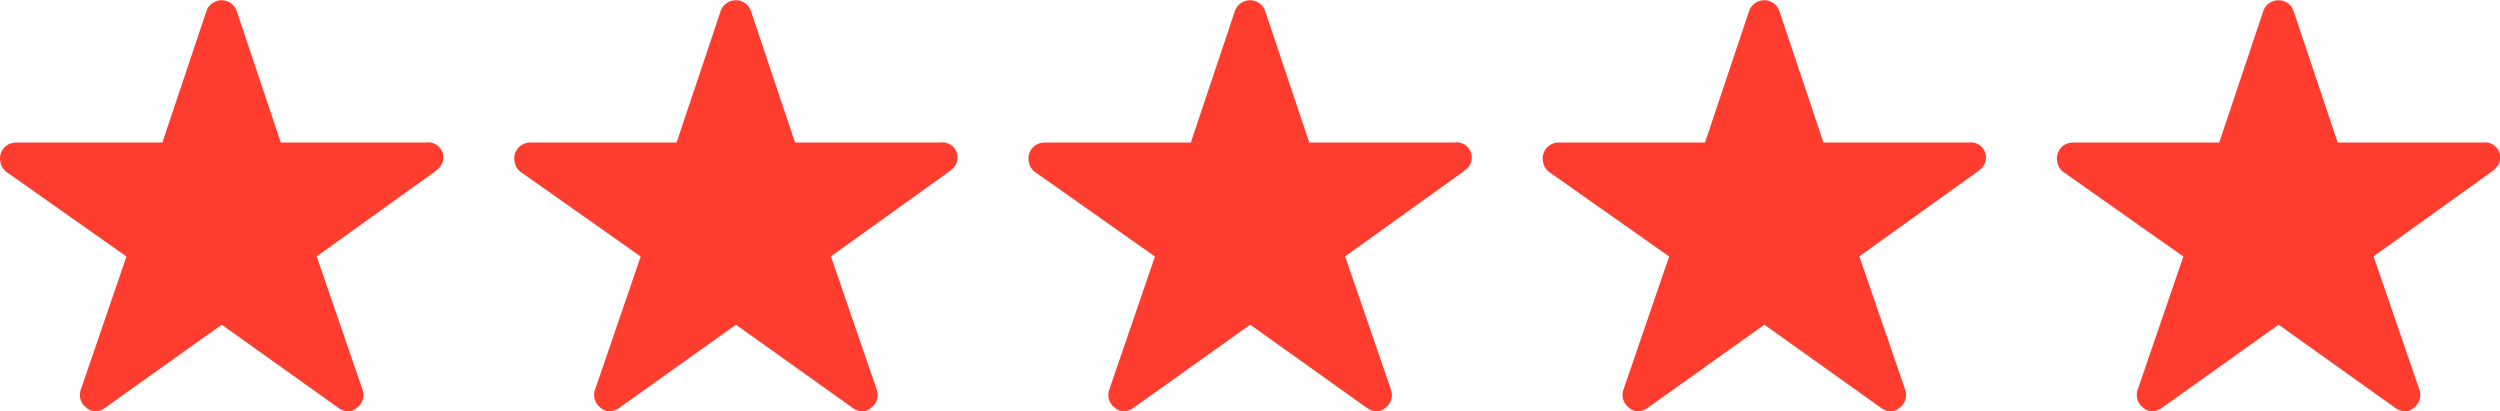 <?xml version="1.0" encoding="UTF-8"?>
<svg xmlns="http://www.w3.org/2000/svg" width="75.842" height="12.483" viewBox="0 0 75.842 12.483">
  <g id="_5starred" data-name="5starred" transform="translate(-226.15 -4636.364)">
    <path id="Icon_ionic-ios-star" data-name="Icon ionic-ios-star" d="M15.184,7.7H10.769l-1.341-4a.486.486,0,0,0-.912,0l-1.341,4H2.73a.482.482,0,0,0-.48.48.353.353,0,0,0,.009.081.461.461,0,0,0,.2.339l3.628,2.557L4.7,15.2a.482.482,0,0,0,.165.54.464.464,0,0,0,.27.117.588.588,0,0,0,.3-.108l3.541-2.524,3.541,2.524a.562.562,0,0,0,.3.108.431.431,0,0,0,.267-.117.476.476,0,0,0,.165-.54l-1.392-4.048,3.6-2.581.087-.075a.459.459,0,0,0-.354-.8Z" transform="translate(223.9 4632.989)" fill="#ff3d2e"></path>
    <path id="Icon_ionic-ios-star-2" data-name="Icon ionic-ios-star" d="M15.184,7.7H10.769l-1.341-4a.486.486,0,0,0-.912,0l-1.341,4H2.73a.482.482,0,0,0-.48.48.353.353,0,0,0,.009.081.461.461,0,0,0,.2.339l3.628,2.557L4.7,15.2a.482.482,0,0,0,.165.54.464.464,0,0,0,.27.117.588.588,0,0,0,.3-.108l3.541-2.524,3.541,2.524a.562.562,0,0,0,.3.108.431.431,0,0,0,.267-.117.476.476,0,0,0,.165-.54l-1.392-4.048,3.6-2.581.087-.075a.459.459,0,0,0-.354-.8Z" transform="translate(239.5 4632.989)" fill="#ff3d2e"></path>
    <path id="Icon_ionic-ios-star-3" data-name="Icon ionic-ios-star" d="M15.184,7.7H10.769l-1.341-4a.486.486,0,0,0-.912,0l-1.341,4H2.73a.482.482,0,0,0-.48.48.353.353,0,0,0,.009.081.461.461,0,0,0,.2.339l3.628,2.557L4.7,15.2a.482.482,0,0,0,.165.54.464.464,0,0,0,.27.117.588.588,0,0,0,.3-.108l3.541-2.524,3.541,2.524a.562.562,0,0,0,.3.108.431.431,0,0,0,.267-.117.476.476,0,0,0,.165-.54l-1.392-4.048,3.6-2.581.087-.075a.459.459,0,0,0-.354-.8Z" transform="translate(255.1 4632.989)" fill="#ff3d2e"></path>
    <path id="Icon_ionic-ios-star-4" data-name="Icon ionic-ios-star" d="M15.184,7.7H10.769l-1.341-4a.486.486,0,0,0-.912,0l-1.341,4H2.73a.482.482,0,0,0-.48.48.353.353,0,0,0,.009.081.461.461,0,0,0,.2.339l3.628,2.557L4.7,15.2a.482.482,0,0,0,.165.54.464.464,0,0,0,.27.117.588.588,0,0,0,.3-.108l3.541-2.524,3.541,2.524a.562.562,0,0,0,.3.108.431.431,0,0,0,.267-.117.476.476,0,0,0,.165-.54l-1.392-4.048,3.6-2.581.087-.075a.459.459,0,0,0-.354-.8Z" transform="translate(270.699 4632.989)" fill="#ff3d2e"></path>
    <path id="Icon_ionic-ios-star-5" data-name="Icon ionic-ios-star" d="M15.184,7.7H10.769l-1.341-4a.486.486,0,0,0-.912,0l-1.341,4H2.73a.482.482,0,0,0-.48.48.353.353,0,0,0,.009.081.461.461,0,0,0,.2.339l3.628,2.557L4.7,15.2a.482.482,0,0,0,.165.54.464.464,0,0,0,.27.117.588.588,0,0,0,.3-.108l3.541-2.524,3.541,2.524a.562.562,0,0,0,.3.108.431.431,0,0,0,.267-.117.476.476,0,0,0,.165-.54l-1.392-4.048,3.6-2.581.087-.075a.459.459,0,0,0-.354-.8Z" transform="translate(286.299 4632.989)" fill="#ff3d2e"></path>
  </g>
</svg>
